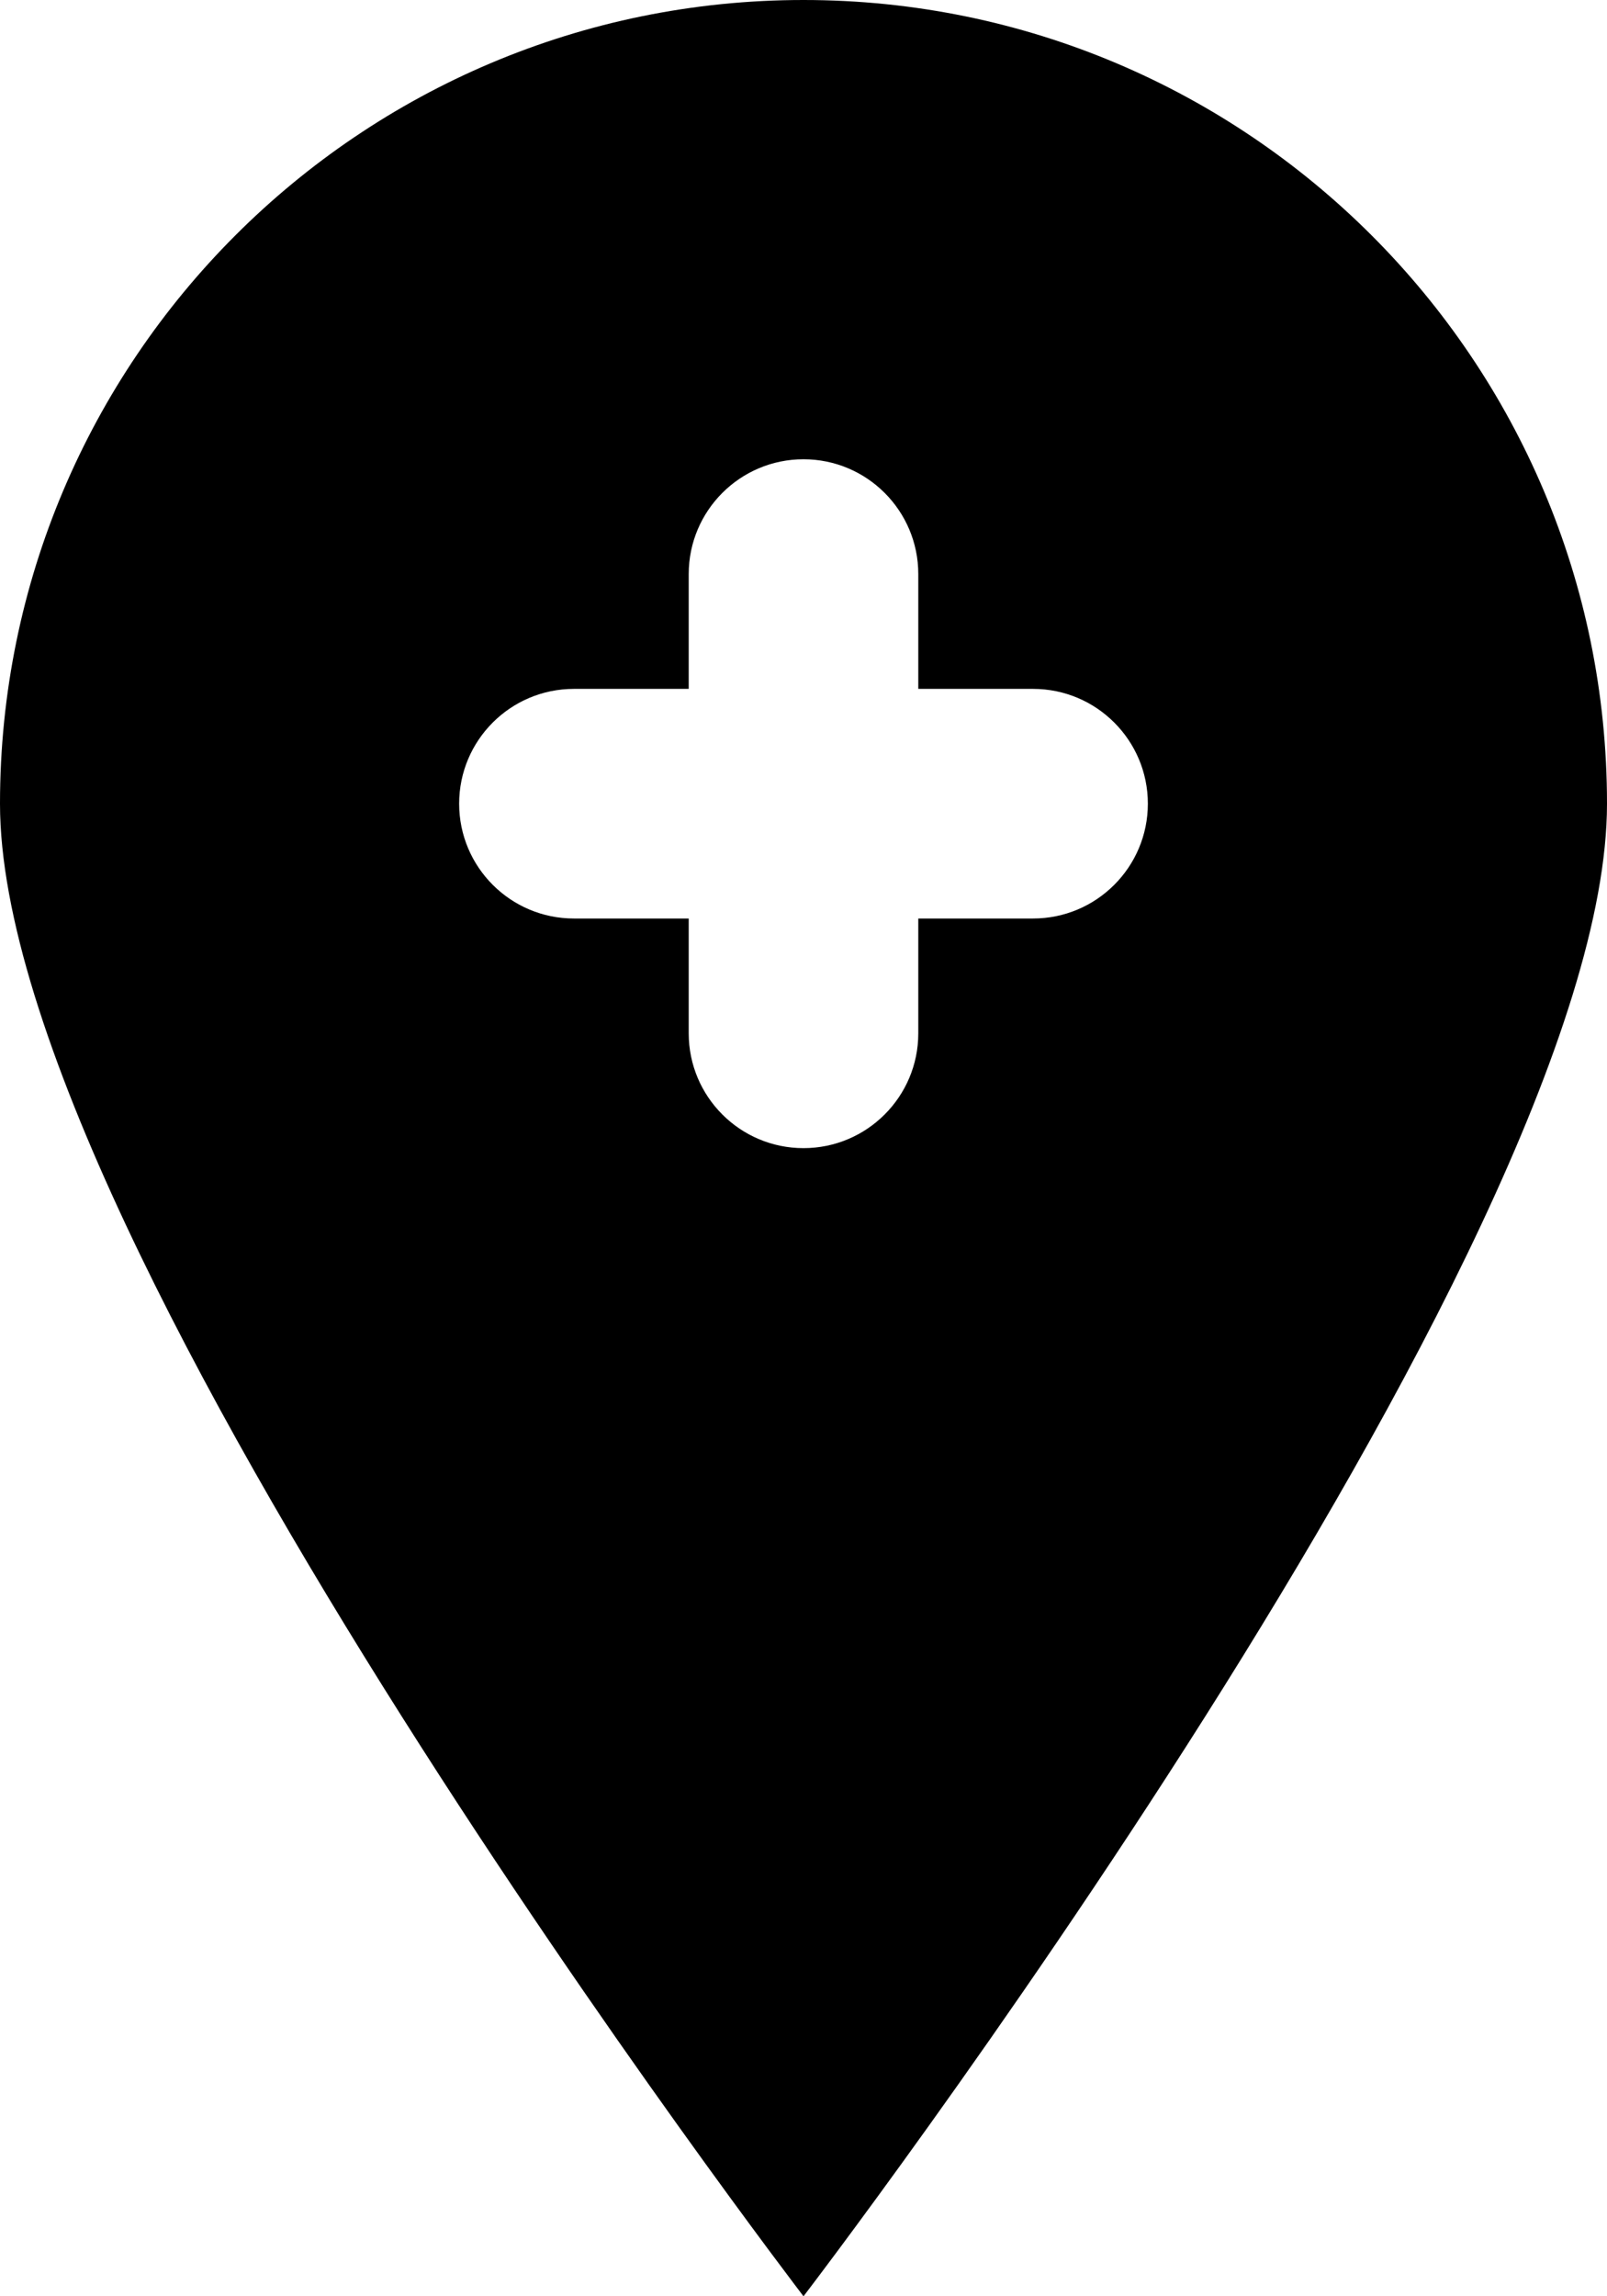 <?xml version="1.0" encoding="UTF-8" standalone="no"?>
<svg width="14px" height="20px" viewBox="0 0 14 20" version="1.1" xmlns="http://www.w3.org/2000/svg" xmlns:xlink="http://www.w3.org/1999/xlink">
    <!-- Generator: Sketch 3.8.1 (29687) - http://www.bohemiancoding.com/sketch -->
    <title>pin_fill_sharp_plus [#637]</title>
    <desc>Created with Sketch.</desc>
    <defs></defs>
    <g id="Page-1" stroke="none" stroke-width="1" fill="none" fill-rule="evenodd">
        <g id="Dribbble-Light-Preview" transform="translate(-103, -5399)" fill="#000000">
            <g id="icons" transform="translate(56, 160)">
                <path d="M56,5247 L55,5247 L55,5248 C55,5248.552 54.552,5249 54,5249 C53.448,5249 53,5248.552 53,5248 L53,5247 L52,5247 C51.448,5247 51,5246.552 51,5246 C51,5245.448 51.448,5245 52,5245 L53,5245 L53,5244 C53,5243.448 53.448,5243 54,5243 C54.552,5243 55,5243.448 55,5244 L55,5245 L56,5245 C56.552,5245 57,5245.448 57,5246 C57,5246.552 56.552,5247 56,5247 M54,5239 C50.134,5239 47,5242.134 47,5246 C47,5249.866 54,5259 54,5259 C54,5259 61,5249.866 61,5246 C61,5242.134 57.866,5239 54,5239" id="pin_fill_sharp_plus-[#637]"></path>
            </g>
        </g>
    </g>
</svg>